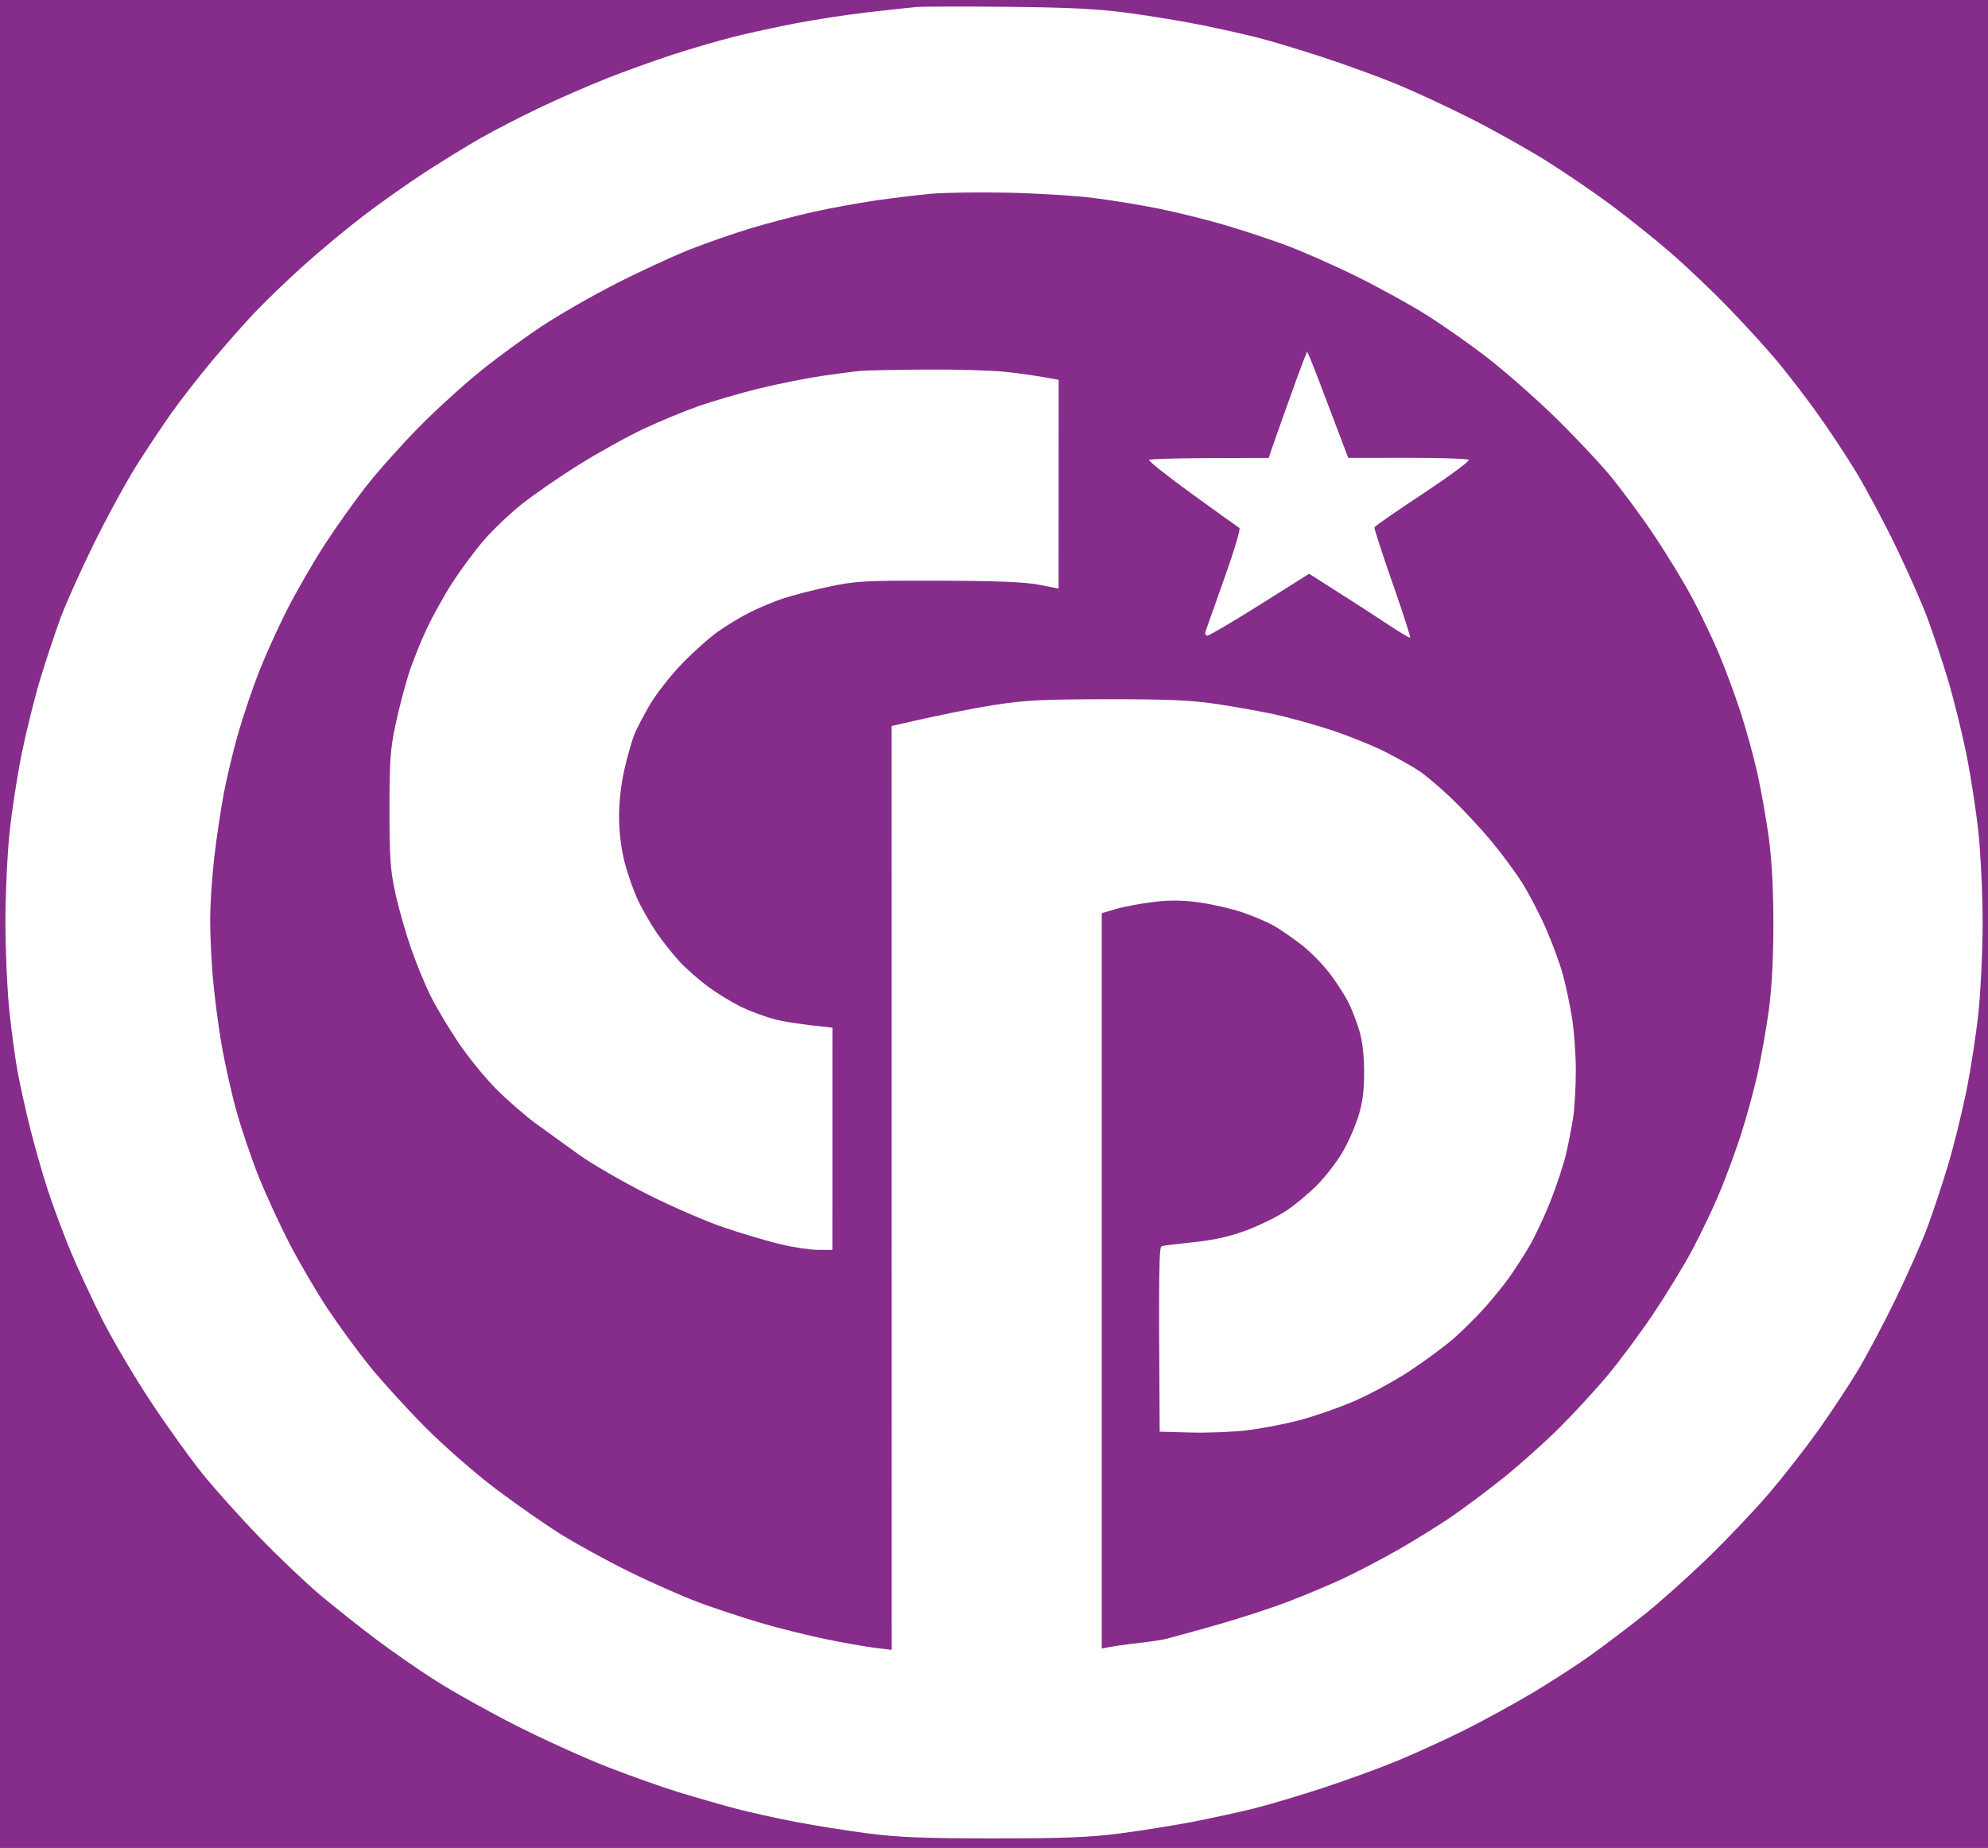 <svg version="1.2" baseProfile="tiny-ps" xmlns="http://www.w3.org/2000/svg" viewBox="0 0 738 686" width="738" height="686">
	<rect x="0" y="0" width="738" height="686" fill="#808080" stroke="none"/>
	<title>CP2</title>
	<style>
		tspan { white-space:pre }
		.shp0 { fill: #862c8a } 
		.shp1 { fill: #ffffff } 
	</style>
	<g id="Background">
		<path id="Path 0" class="shp0" d="M0 343L0 686L738 686L738 0L0 0L0 343Z" />
		<path id="Path 1" class="shp1" d="M340 2.62C337.52 2.84 329.43 3.73 322 4.58C314.57 5.44 302.65 7.26 295.5 8.63C288.35 10.01 278 12.26 272.5 13.64C267 15.02 256.88 17.97 250 20.19C243.13 22.42 231.88 26.47 225 29.2C218.13 31.93 206.88 36.85 200 40.14C193.13 43.43 183.45 48.42 178.5 51.24C173.55 54.05 164.32 59.71 158 63.81C151.68 67.91 141.32 75.22 135 80.04C128.68 84.87 118.55 93.29 112.5 98.75C106.45 104.21 98.35 112.01 94.49 116.09C90.64 120.17 83.53 128.22 78.69 134C73.85 139.78 67.1 148.44 63.7 153.26C60.29 158.07 54.44 166.85 50.71 172.76C46.97 178.67 39.91 191.6 35.02 201.5C30.13 211.4 24.47 224 22.44 229.5C20.41 235 17.05 245.13 14.97 252C12.89 258.88 9.81 271.25 8.12 279.5C6.44 287.75 4.37 301.14 3.53 309.25C2.69 317.36 2 332.44 2.01 342.75C2.02 353.06 2.69 367.8 3.5 375.5C4.32 383.2 5.69 393.32 6.56 398C7.42 402.68 9.47 411.9 11.1 418.5C12.74 425.1 15.68 435.45 17.65 441.5C19.61 447.55 23.47 457.9 26.21 464.5C28.96 471.1 34.28 482.57 38.04 490C41.79 497.43 49.76 510.93 55.75 520C61.73 529.08 70.42 541.22 75.06 546.98C79.7 552.75 89.35 563.49 96.5 570.87C103.65 578.24 113.78 587.86 119 592.24C124.22 596.62 133.45 603.93 139.5 608.5C145.55 613.06 155.68 620.08 162 624.09C168.32 628.11 181.6 635.51 191.5 640.54C201.4 645.56 216.47 652.41 225 655.76C233.53 659.1 245.68 663.42 252 665.36C258.32 667.29 267.77 670.01 273 671.39C278.23 672.77 288.35 675.02 295.5 676.38C302.65 677.75 314.8 679.68 322.5 680.67C333.49 682.09 343.48 682.48 369 682.48C394.52 682.48 404.51 682.09 415.5 680.67C423.2 679.68 435.35 677.74 442.5 676.37C449.65 674.99 460 672.74 465.5 671.37C471 669.99 482.48 666.58 491 663.78C499.52 660.99 511.9 656.49 518.5 653.77C525.1 651.06 536.35 645.92 543.5 642.36C550.65 638.79 562.13 632.51 569 628.4C575.88 624.29 585.55 618.03 590.5 614.49C595.45 610.94 604.21 604.32 609.96 599.77C615.71 595.22 626.51 585.59 633.96 578.37C641.41 571.15 651.77 560.21 657 554.06C662.23 547.9 670.26 537.61 674.85 531.19C679.44 524.76 686.05 514.77 689.53 509C693.01 503.23 699.45 491.07 703.84 482C708.23 472.93 713.5 461 715.54 455.5C717.58 450 720.95 439.88 723.03 433C725.11 426.13 728.19 413.75 729.88 405.5C731.56 397.25 733.63 383.86 734.47 375.75C735.31 367.64 736 352.68 736 342.5C736 332.32 735.31 317.36 734.47 309.25C733.63 301.14 731.56 287.75 729.88 279.5C728.19 271.25 725.11 258.88 723.03 252C720.95 245.13 717.58 235 715.54 229.5C713.5 224 708.23 212.07 703.84 203C699.45 193.93 692.86 181.55 689.2 175.5C685.54 169.45 679 159.55 674.66 153.5C670.33 147.45 663.58 138.68 659.67 134C655.76 129.32 647.6 120.37 641.53 114.11C635.46 107.84 625.77 98.64 620 93.66C614.23 88.68 604.33 80.76 598 76.06C591.67 71.36 580.88 63.99 574 59.69C567.13 55.39 554.52 48.34 546 44.02C537.48 39.71 525.1 33.96 518.5 31.24C511.9 28.52 499.52 24.01 491 21.22C482.48 18.43 471.68 15.17 467 13.99C462.32 12.8 453.1 10.73 446.5 9.39C439.9 8.04 427.75 6.02 419.5 4.89C407.86 3.31 397.79 2.78 374.5 2.54C358 2.36 342.48 2.4 340 2.62Z" />
		<path id="Path 2" class="shp0" d="M345.5 71.95C340.55 72.4 331.32 73.52 325 74.43C318.68 75.35 308.32 77.25 302 78.65C295.68 80.05 285.32 82.76 279 84.66C272.68 86.56 262.32 90.16 256 92.66C249.68 95.16 237.3 100.88 228.5 105.38C219.7 109.88 207.32 116.99 201 121.18C194.68 125.38 184.55 132.79 178.5 137.66C172.45 142.52 162.33 151.71 156 158.09C149.68 164.46 140.8 174.36 136.28 180.09C131.75 185.81 124.58 195.9 120.32 202.5C116.07 209.1 109.85 219.9 106.5 226.5C103.15 233.1 98.48 243.45 96.11 249.5C93.75 255.55 90.32 265.68 88.49 272C86.67 278.32 84.24 288.45 83.09 294.5C81.95 300.55 80.34 311.35 79.52 318.5C78.69 325.65 78.02 336 78.02 341.5C78.02 347 78.47 356.68 79.02 363C79.56 369.32 80.96 380.13 82.11 387C83.27 393.88 85.76 405.13 87.65 412C89.53 418.88 93.34 430.13 96.11 437C98.87 443.88 104.07 455.13 107.65 462C111.23 468.88 117.41 479.45 121.4 485.5C125.38 491.55 132.43 501.21 137.07 506.97C141.71 512.72 151.13 523.08 158 529.97C164.99 536.98 176.45 547 184 552.69C191.43 558.29 202.22 565.84 208 569.45C213.78 573.07 225.25 579.36 233.5 583.43C241.75 587.5 253.45 592.66 259.5 594.91C265.55 597.16 275.9 600.58 282.5 602.51C289.1 604.45 299.9 607.14 306.5 608.5C313.1 609.86 321.32 611.31 324.76 611.73L331.02 612.5L331 269.5C349.99 265.12 361.57 262.89 369 261.73C380.38 259.94 386.98 259.6 411 259.58C433.35 259.55 442.09 259.93 451.5 261.33C458.1 262.32 467.77 264.04 473 265.16C478.23 266.28 487.68 268.9 494 270.97C500.32 273.04 509.32 276.65 514 279C518.67 281.34 524.52 284.64 527 286.32C529.48 288 534.83 292.55 538.89 296.44C542.95 300.32 549.49 307.32 553.41 312C557.33 316.68 562.65 323.88 565.23 328C567.8 332.13 571.77 339.77 574.03 345C576.3 350.23 579.03 357.65 580.1 361.5C581.17 365.35 582.71 372.55 583.52 377.5C584.33 382.45 584.99 391.45 584.99 397.5C584.99 403.55 584.53 411.43 583.98 415C583.43 418.57 582.24 424.65 581.34 428.5C580.44 432.35 577.83 440.23 575.55 446C573.26 451.77 569.66 459.43 567.53 463C565.41 466.57 562.06 471.74 560.09 474.48C558.11 477.23 554.09 482.18 551.14 485.48C548.19 488.79 543.01 493.93 539.64 496.89C536.26 499.85 528.77 505.38 523 509.16C517.23 512.95 507.77 518.03 502 520.46C496.23 522.89 487.23 525.99 482 527.34C476.77 528.7 468.23 530.33 463 530.96C457.77 531.6 448.32 531.99 442 531.81L430.5 531.5C430.06 470.55 430.28 462.92 431.25 462.62C431.94 462.41 437.34 461.73 443.25 461.12C450.85 460.33 456.57 459.04 462.75 456.73C467.56 454.93 474.2 451.66 477.49 449.48C480.79 447.29 485.97 442.98 488.99 439.9C492.02 436.82 496.2 431.42 498.28 427.9C500.36 424.38 503.04 418.35 504.24 414.5C505.84 409.36 506.41 404.98 506.4 398C506.39 391.78 505.76 386.43 504.59 382.5C503.6 379.2 501.76 374.48 500.51 372C499.25 369.52 496.2 364.8 493.72 361.5C491.25 358.2 486.59 353.44 483.36 350.91C480.14 348.39 475.48 345.16 473 343.73C470.52 342.3 465.13 340.01 461 338.63C456.88 337.26 449.68 335.61 445 334.98C438.88 334.15 434.12 334.12 428 334.87C423.32 335.44 417.14 336.61 414.25 337.46L409 339L409 612C413.26 611.11 417.88 610.48 422 610.03C426.13 609.57 430.85 608.89 432.5 608.5C434.15 608.11 442.48 605.83 451 603.42C459.52 601.02 471.68 597.07 478 594.66C484.32 592.25 493.77 588.28 499 585.83C504.23 583.38 513.45 578.53 519.5 575.06C525.55 571.58 534.33 566.12 539 562.93C543.67 559.73 552.23 553.33 558 548.71C563.77 544.09 573.01 535.86 578.52 530.41C584.03 524.96 592.28 516 596.86 510.5C601.45 505 609.12 494.65 613.91 487.5C618.7 480.35 625.14 469.77 628.22 464C631.29 458.23 635.71 449 638.04 443.5C640.36 438 643.96 428.32 646.03 422C648.1 415.68 650.96 405.32 652.37 399C653.78 392.68 655.69 381.88 656.63 375C657.74 366.81 658.33 355.78 658.33 343C658.33 330.22 657.74 319.19 656.63 311C655.69 304.13 653.78 293.32 652.37 287C650.96 280.68 648.1 270.32 646.03 264C643.96 257.68 640.36 248 638.04 242.5C635.71 237 631.29 227.78 628.22 222C625.14 216.22 618.7 205.65 613.91 198.5C609.12 191.35 601.61 181.22 597.23 176C592.86 170.78 583.46 160.88 576.35 154C569.24 147.13 558.27 137.52 551.96 132.65C545.66 127.78 535.55 120.69 529.5 116.88C523.45 113.08 511.75 106.64 503.5 102.57C495.25 98.5 483.55 93.34 477.5 91.09C471.45 88.84 461.1 85.42 454.5 83.49C447.9 81.55 437.1 78.87 430.5 77.52C423.9 76.17 412.88 74.36 406 73.5C399.13 72.63 384.73 71.75 374 71.53C363.27 71.31 350.45 71.5 345.5 71.95Z" />
		<path id="Path 3" class="shp1" d="M484.03 133.5C483.36 135.15 480.56 142.8 477.81 150.5C475.06 158.2 472.4 165.74 471.9 167.25L471 170C436.9 170 426.8 170.34 426.56 170.75C426.31 171.16 433.56 176.9 442.67 183.5C451.78 190.1 459.62 195.72 460.11 196C460.6 196.28 458.11 204.6 454.58 214.5C451.05 224.4 447.9 233.29 447.58 234.25C447.23 235.3 447.5 235.99 448.25 235.97C448.94 235.95 457.71 230.78 467.75 224.47L486 213C501.11 222.58 509.44 227.98 514.25 231.18C519.06 234.38 523.22 236.89 523.48 236.75C523.75 236.61 520.81 227.5 516.96 216.5C513.11 205.5 510.08 196.16 510.23 195.75C510.38 195.33 518.49 189.71 528.26 183.25C538.02 176.79 545.67 171.15 545.26 170.72C544.84 170.29 534.6 169.95 522.5 169.96L500.5 169.98C490.71 144.03 487.27 135.15 486.55 133.5L485.25 130.5L484.03 133.5ZM319.5 137.68C317.3 137.87 310.77 138.73 305 139.58C299.23 140.43 288.88 142.5 282 144.17C275.13 145.85 265 148.79 259.5 150.7C254 152.62 244.55 156.54 238.5 159.41C232.45 162.28 221.65 168.29 214.5 172.77C207.35 177.25 197.9 183.79 193.5 187.31C189.1 190.84 182.84 196.82 179.58 200.61C176.33 204.4 171.17 211.32 168.13 216C165.09 220.68 160.7 228.55 158.37 233.5C156.05 238.45 153.01 246.1 151.62 250.5C150.22 254.9 148.06 263.23 146.83 269C144.9 278 144.58 282.5 144.58 300.5C144.58 318.31 144.91 323.02 146.75 331.5C147.94 337 150.56 346.23 152.57 352C154.57 357.77 157.91 365.88 159.99 370C162.06 374.13 166.63 381.77 170.13 386.99C173.63 392.2 179.88 399.9 184 404.08C188.13 408.26 194.88 414.15 199 417.16C203.13 420.17 210.32 425.37 215 428.72C219.68 432.07 230.93 438.58 240 443.19C249.08 447.8 262.12 453.46 269 455.77C275.88 458.09 285.32 460.88 290 461.98C294.68 463.08 300.86 463.99 303.75 463.99L309 464L309.02 381.5C296.99 380.3 290.8 379.24 287.5 378.37C284.2 377.5 278.8 375.52 275.5 373.97C272.2 372.41 266.57 369 263 366.38C259.43 363.77 254.47 359.4 252 356.68C249.53 353.97 245.78 349.21 243.68 346.12C241.57 343.03 238.56 337.8 236.97 334.5C235.39 331.2 233.14 324.9 231.98 320.5C230.63 315.35 229.86 309.29 229.82 303.5C229.79 297.8 230.52 291.2 231.83 285.5C232.96 280.55 234.64 274.7 235.56 272.5C236.47 270.3 239.06 265.35 241.32 261.5C243.57 257.65 248.81 250.96 252.96 246.62C257.11 242.29 263.2 236.83 266.5 234.49C269.8 232.15 275.2 228.9 278.5 227.26C281.8 225.62 287.2 223.36 290.5 222.24C293.8 221.11 301.45 219.14 307.5 217.85C317.71 215.67 320.64 215.51 348.5 215.58C370.05 215.64 380.54 216.06 385.73 217.08L392.97 218.5L393 141C384.86 139.45 378.23 138.56 373 138.02C367.77 137.48 354.5 137.1 343.5 137.19C332.5 137.27 321.7 137.49 319.5 137.68Z" />
	</g>
</svg>